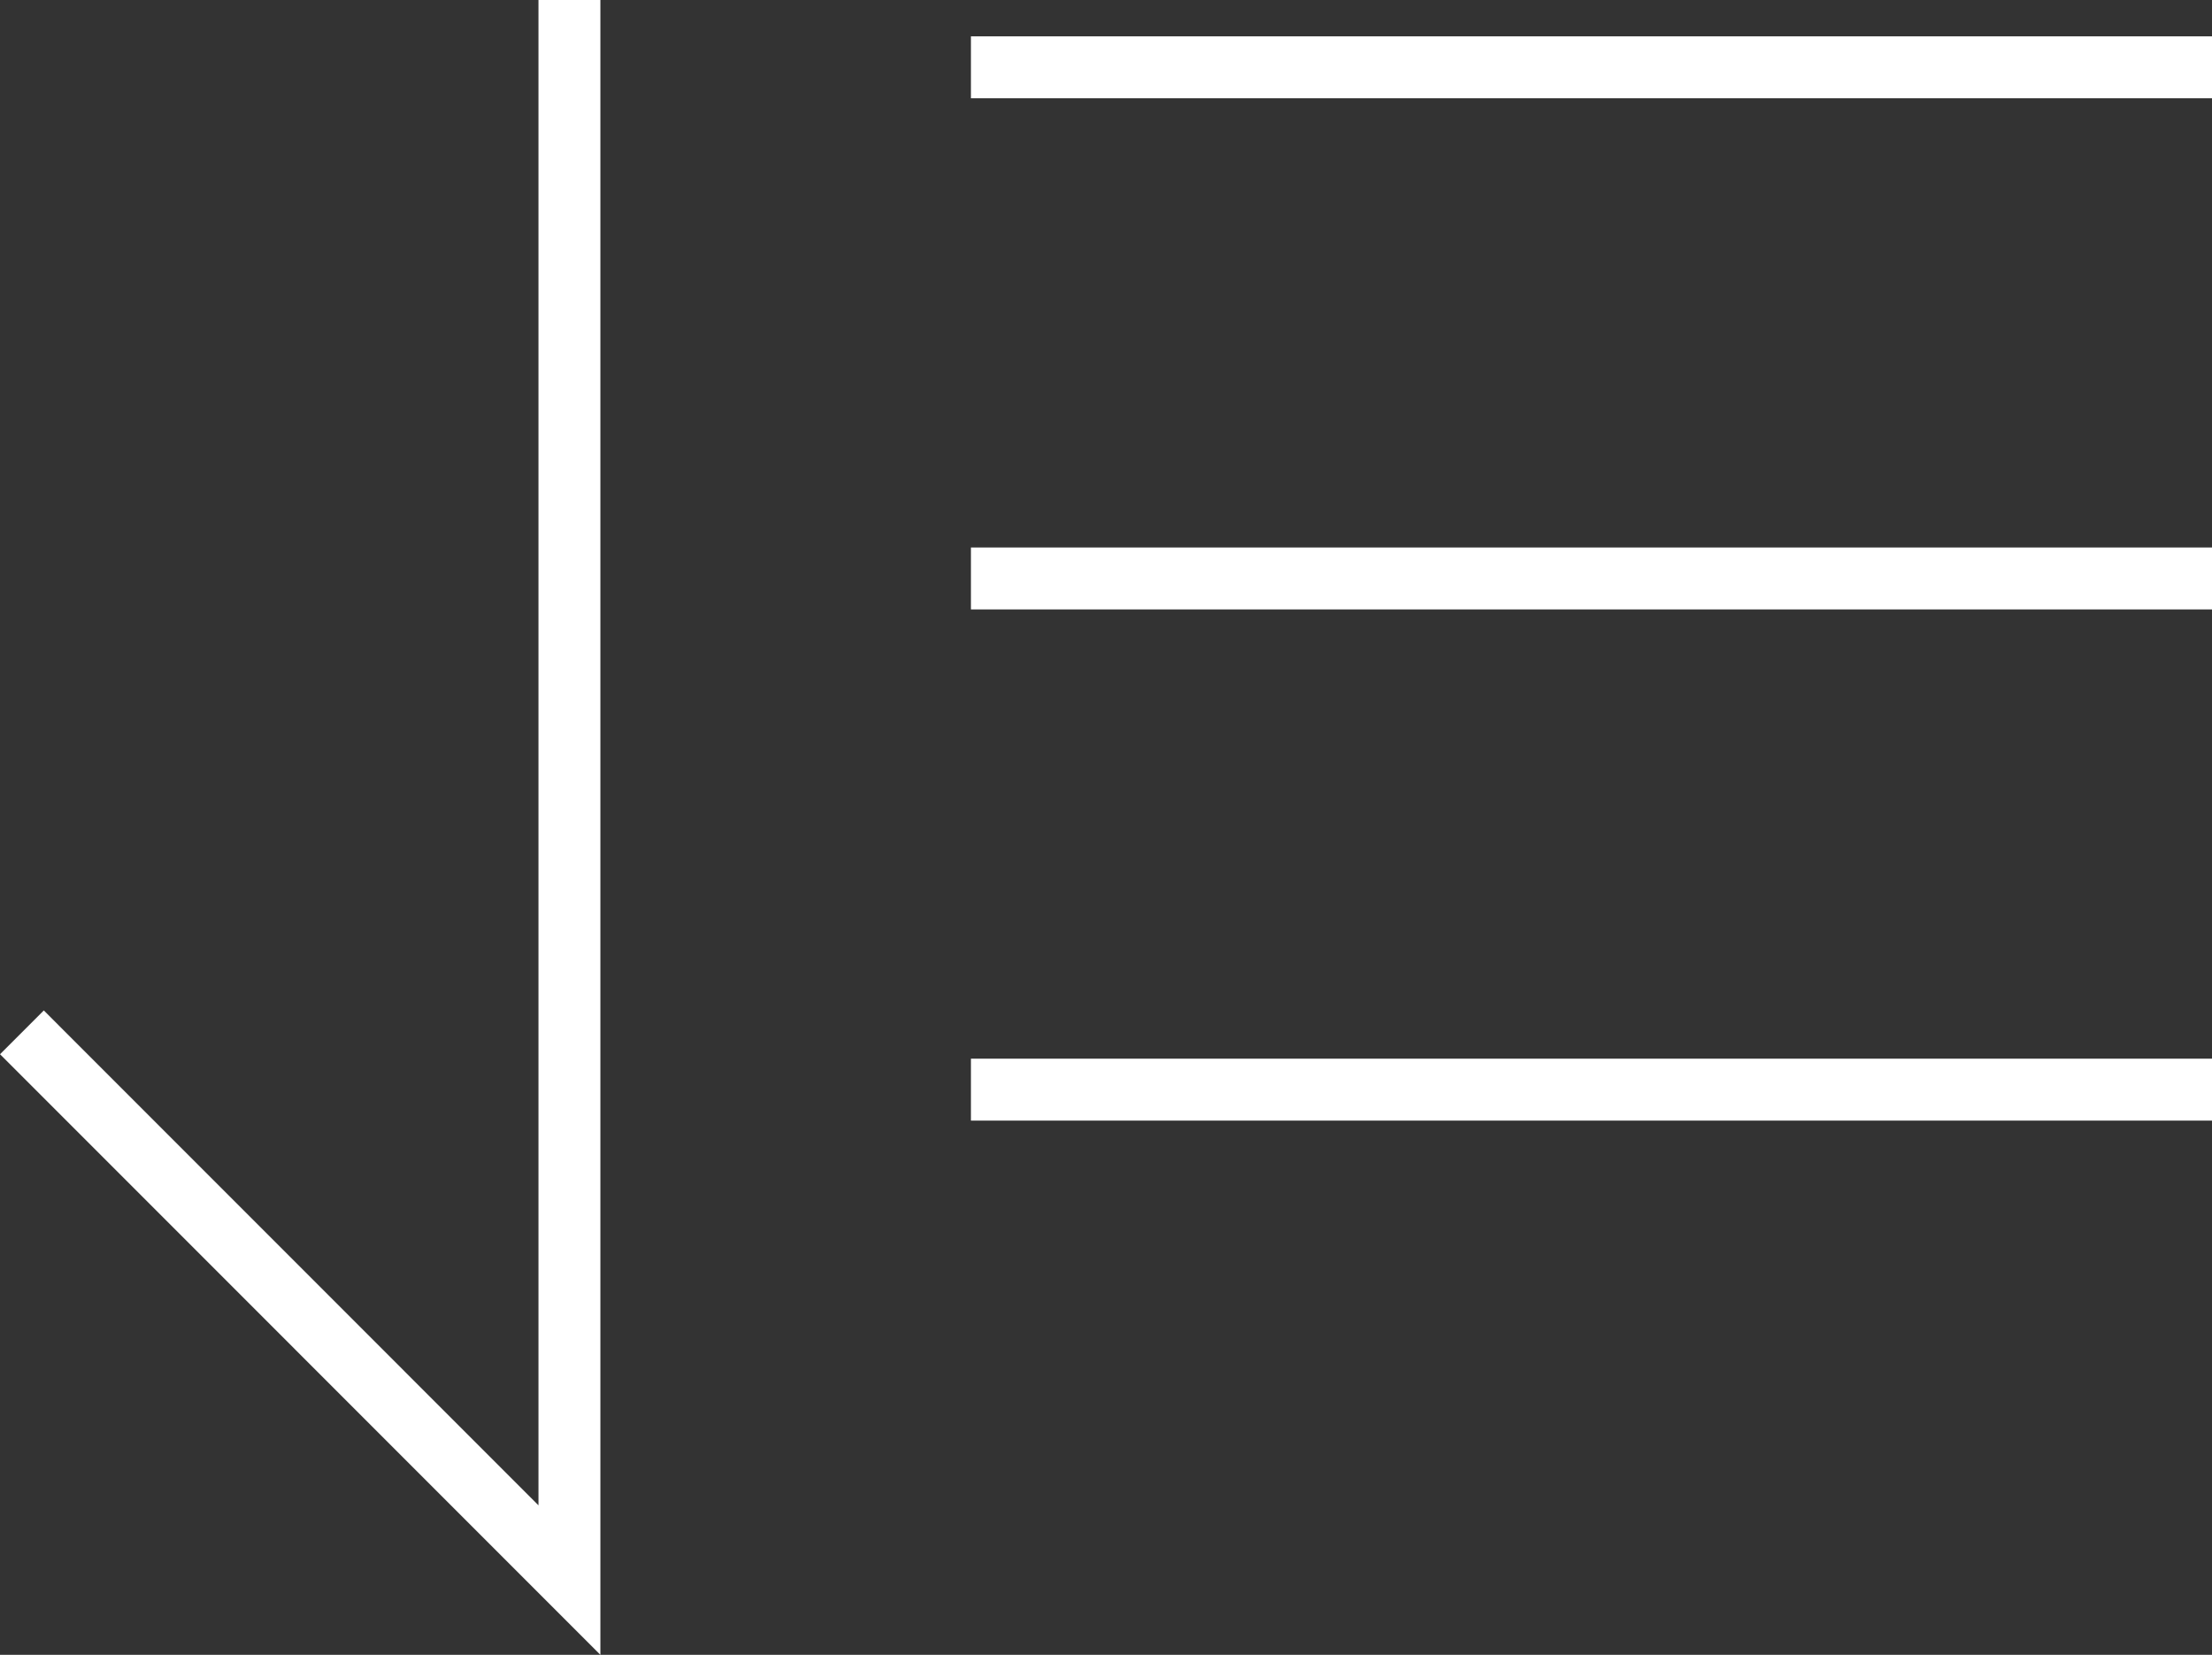 <svg xmlns="http://www.w3.org/2000/svg" width="71.461" height="53.447" viewBox="0 0 71.461 53.447">
  <rect x="0" y="0" width="71.461" height="53.447" fill="#333333" stroke="none"/>
  <g id="グループ_1327" data-name="グループ 1327" transform="translate(-932.646 -599)">
    <g id="グループ_1221" data-name="グループ 1221" transform="translate(964.013 601.174)">
      <line id="線_202" data-name="線 202" x2="40.094" fill="none" stroke="#fff" stroke-miterlimit="10" stroke-width="2"/>
      <line id="線_203" data-name="線 203" x2="40.094" transform="translate(0 16.509)" fill="none" stroke="#fff" stroke-miterlimit="10" stroke-width="2"/>
      <line id="線_204" data-name="線 204" x2="40.094" transform="translate(0 33.019)" fill="none" stroke="#fff" stroke-miterlimit="10" stroke-width="2"/>
    </g>
    <path id="パス_351" data-name="パス 351" d="M18.042.5V51.533L.354,33.842" transform="translate(933 598.5)" fill="none" stroke="#fff" stroke-miterlimit="10" stroke-width="2"/>
  </g>
</svg>
